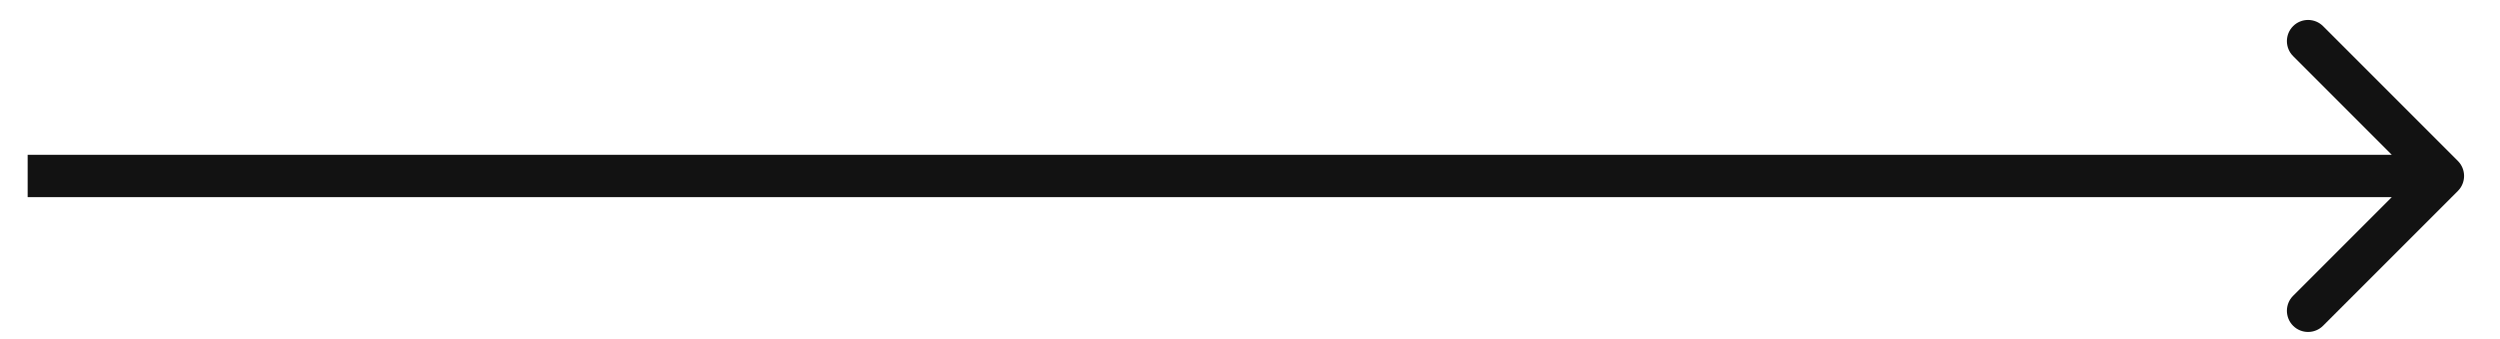 <?xml version="1.0" encoding="UTF-8"?> <svg xmlns="http://www.w3.org/2000/svg" width="59" height="8" viewBox="0 0 59 8" fill="none"> <path d="M58.006 4.506C58.201 4.311 58.201 3.994 58.006 3.799L54.824 0.617C54.629 0.422 54.312 0.422 54.117 0.617C53.922 0.812 53.922 1.129 54.117 1.324L56.945 4.153L54.117 6.981C53.922 7.176 53.922 7.493 54.117 7.688C54.312 7.883 54.629 7.883 54.824 7.688L58.006 4.506ZM0.653 4.653L57.653 4.653V3.653L0.653 3.653V4.653Z" fill="#121212"></path> </svg> 